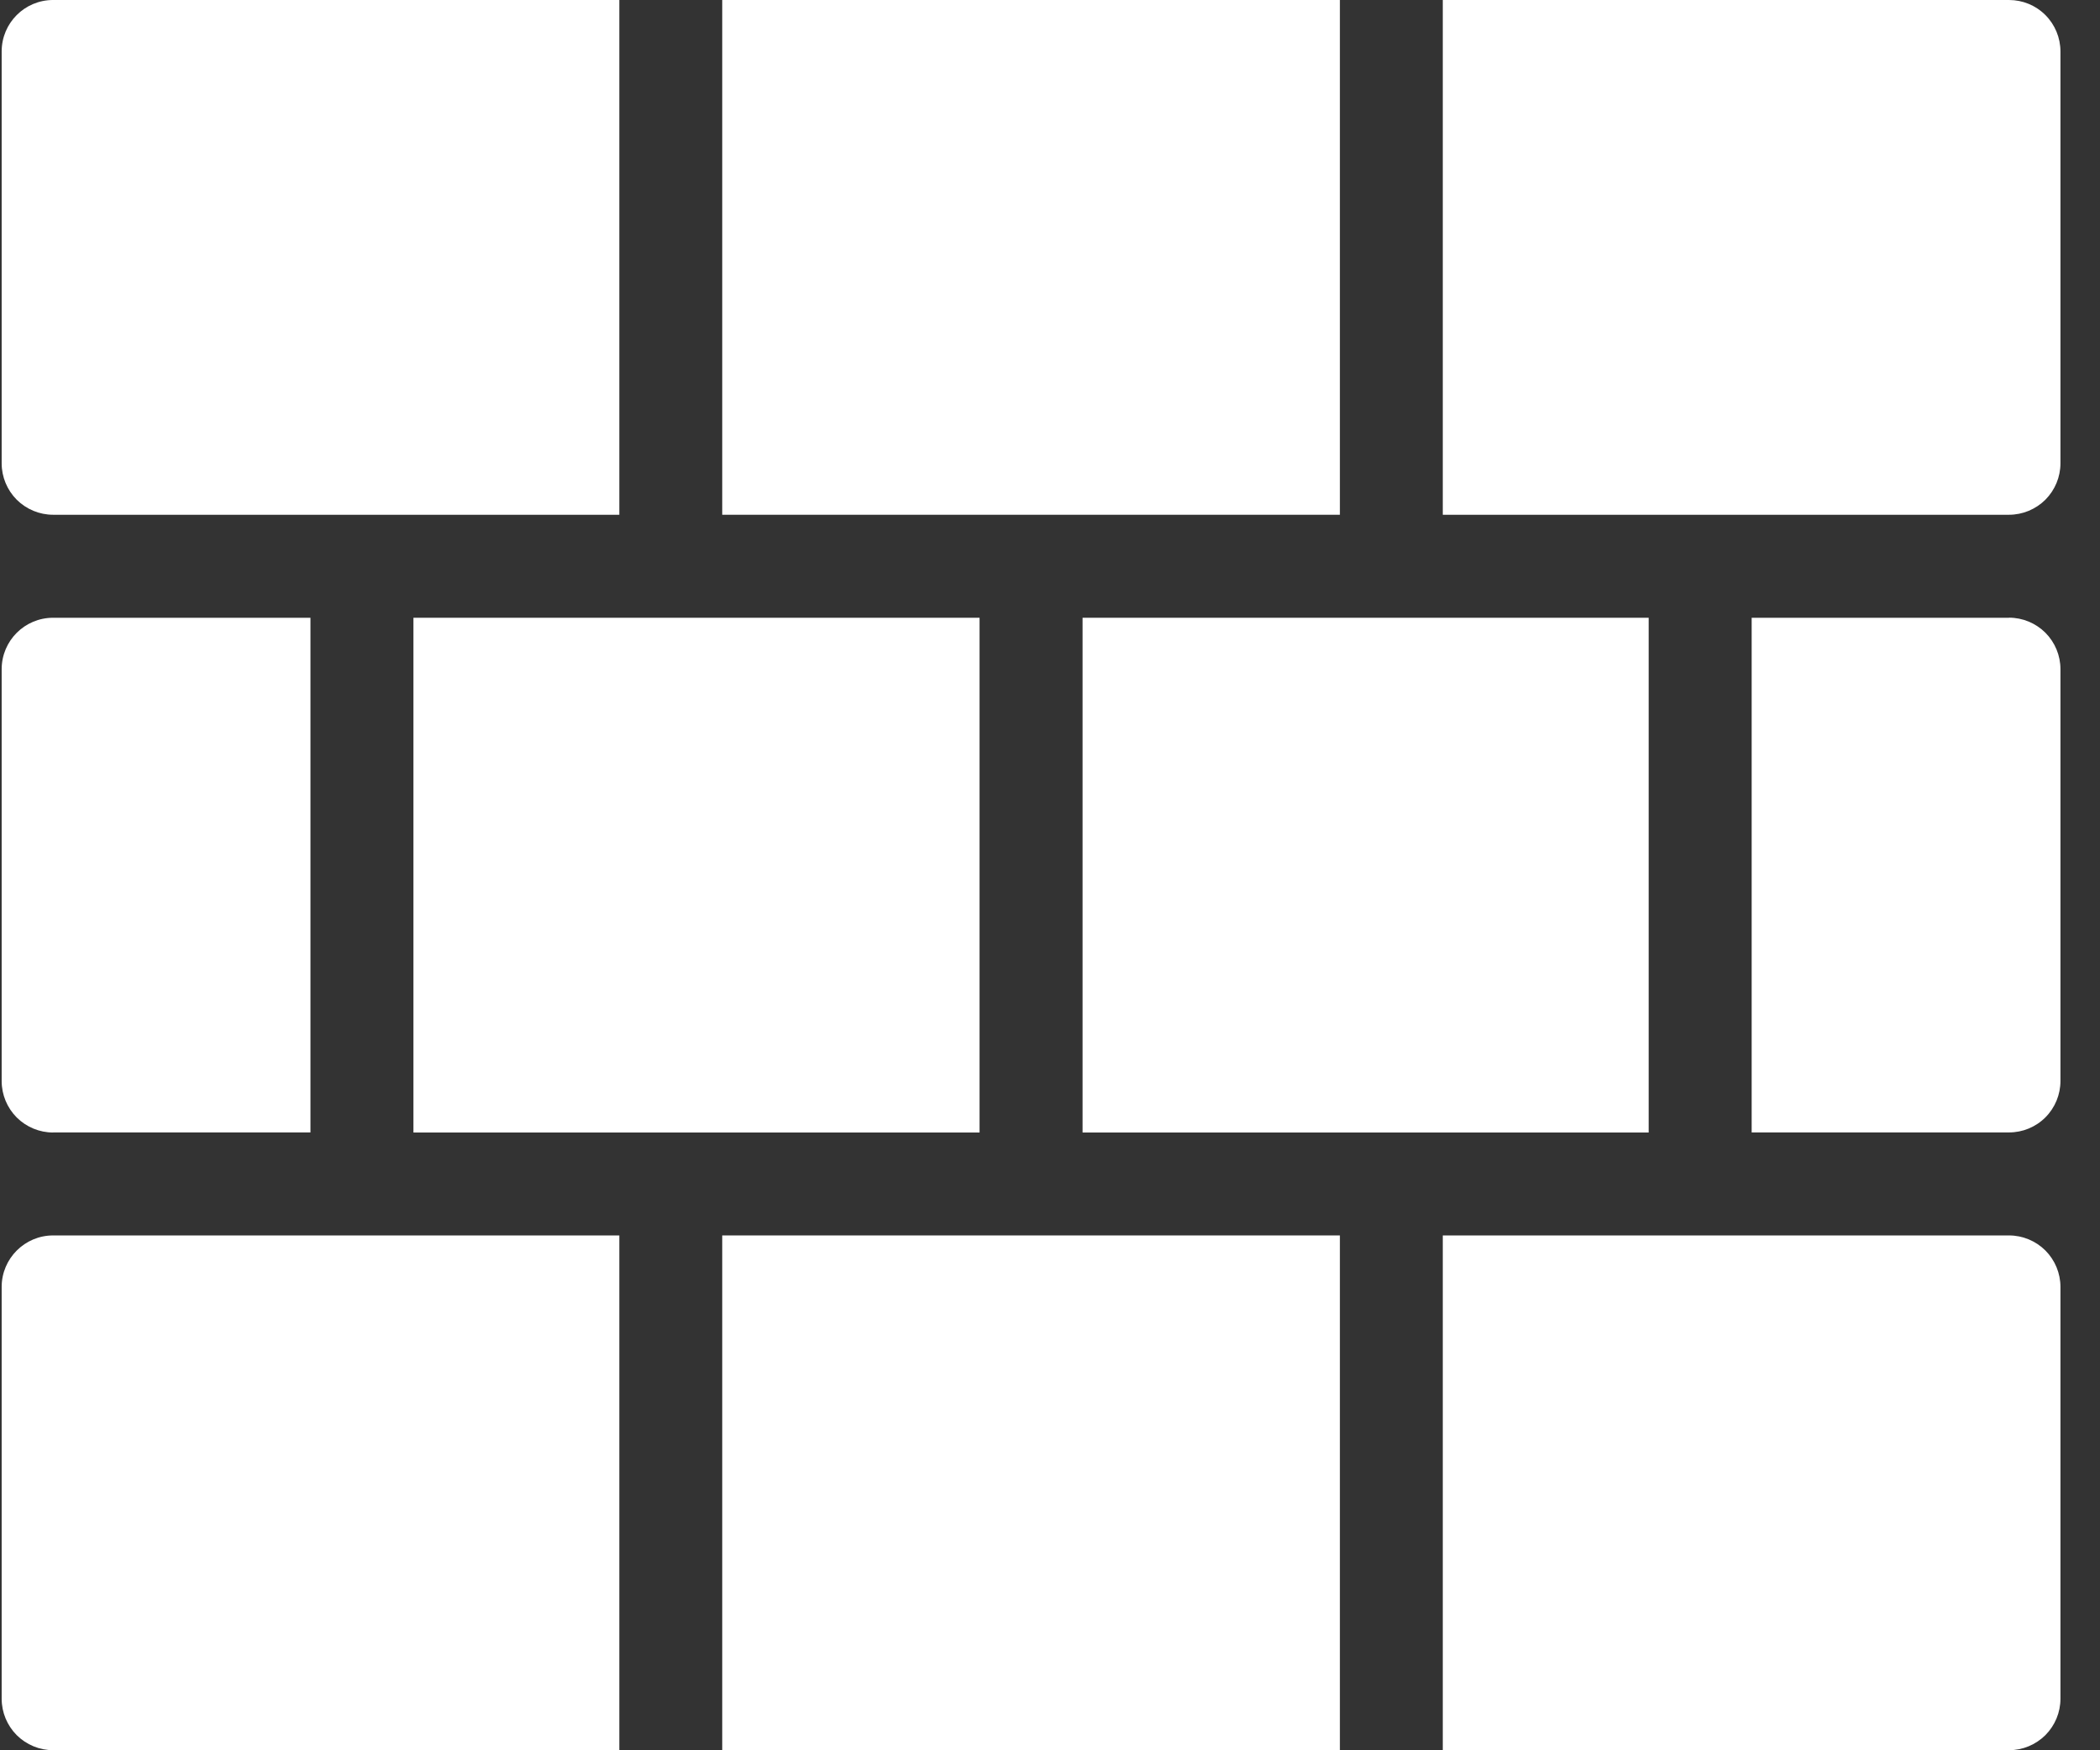 <?xml version="1.0" encoding="UTF-8"?>
<svg width="24px" height="20px" viewBox="0 0 24 20" version="1.1" xmlns="http://www.w3.org/2000/svg" xmlns:xlink="http://www.w3.org/1999/xlink">
    <rect x="0" y="0" width="24" height="20" fill="#333333" stroke="none"/>
    <!-- Generator: Sketch 61.1 (89650) - https://sketch.com -->
    <title>wall-removal-icn</title>
    <desc>Created with Sketch.</desc>
    <g id="Page-1" stroke="none" stroke-width="1" fill="none" fill-rule="evenodd">
        <g id="wall-removal-icn" fill="#FFFFFF" fill-rule="nonzero">
            <polygon id="Path" points="4.725 7.059 11.195 7.059 11.195 12.941 4.725 12.941"></polygon>
            <polygon id="Path" points="12.372 7.059 18.842 7.059 18.842 12.941 12.372 12.941"></polygon>
            <path d="M22.96,7.059 L20.019,7.059 L20.019,12.94 L22.96,12.94 C23.116,12.94 23.265,12.879 23.376,12.768 C23.486,12.658 23.548,12.508 23.548,12.352 L23.548,7.646 C23.548,7.49 23.486,7.341 23.376,7.23 C23.265,7.12 23.116,7.058 22.96,7.058 L22.96,7.059 Z" id="Path"></path>
            <path d="M0.607,12.94 L3.548,12.94 L3.548,7.059 L0.607,7.059 C0.282,7.059 0.019,7.322 0.019,7.647 L0.019,12.353 C0.019,12.509 0.081,12.658 0.191,12.769 C0.302,12.879 0.451,12.941 0.607,12.941 L0.607,12.94 Z" id="Path"></path>
            <polygon id="Path" points="8.254 -0 15.313 -0 15.313 5.882 8.254 5.882"></polygon>
            <path d="M0.607,5.882 L7.078,5.882 L7.078,-9.34024711e-05 L0.607,-9.34024711e-05 C0.282,-9.34024711e-05 0.019,0.263 0.019,0.588 L0.019,5.294 C0.019,5.45 0.081,5.599 0.191,5.71 C0.302,5.82 0.451,5.882 0.607,5.882 L0.607,5.882 Z" id="Path"></path>
            <path d="M22.96,-0 L16.489,-0 L16.489,5.882 L22.96,5.882 C23.116,5.882 23.265,5.82 23.376,5.71 C23.486,5.599 23.548,5.45 23.548,5.294 L23.548,0.588 C23.548,0.432 23.486,0.282 23.376,0.172 C23.265,0.061 23.116,-0 22.96,-0 L22.96,-0 Z" id="Path"></path>
            <polygon id="Path" points="8.254 14.117 15.313 14.117 15.313 20 8.254 20"></polygon>
            <path d="M0.019,14.705 L0.019,19.411 C0.019,19.567 0.081,19.716 0.191,19.827 C0.302,19.937 0.451,19.999 0.607,19.999 L7.078,19.999 L7.078,14.117 L0.607,14.117 C0.283,14.117 0.019,14.381 0.019,14.705 L0.019,14.705 Z" id="Path"></path>
            <path d="M22.96,14.117 L16.489,14.117 L16.489,19.999 L22.96,19.999 C23.116,19.999 23.265,19.937 23.376,19.827 C23.486,19.716 23.548,19.567 23.548,19.411 L23.548,14.705 C23.548,14.549 23.486,14.4 23.376,14.289 C23.265,14.179 23.116,14.117 22.96,14.117 L22.96,14.117 Z" id="Path"></path>
        </g>
    </g>
</svg>
